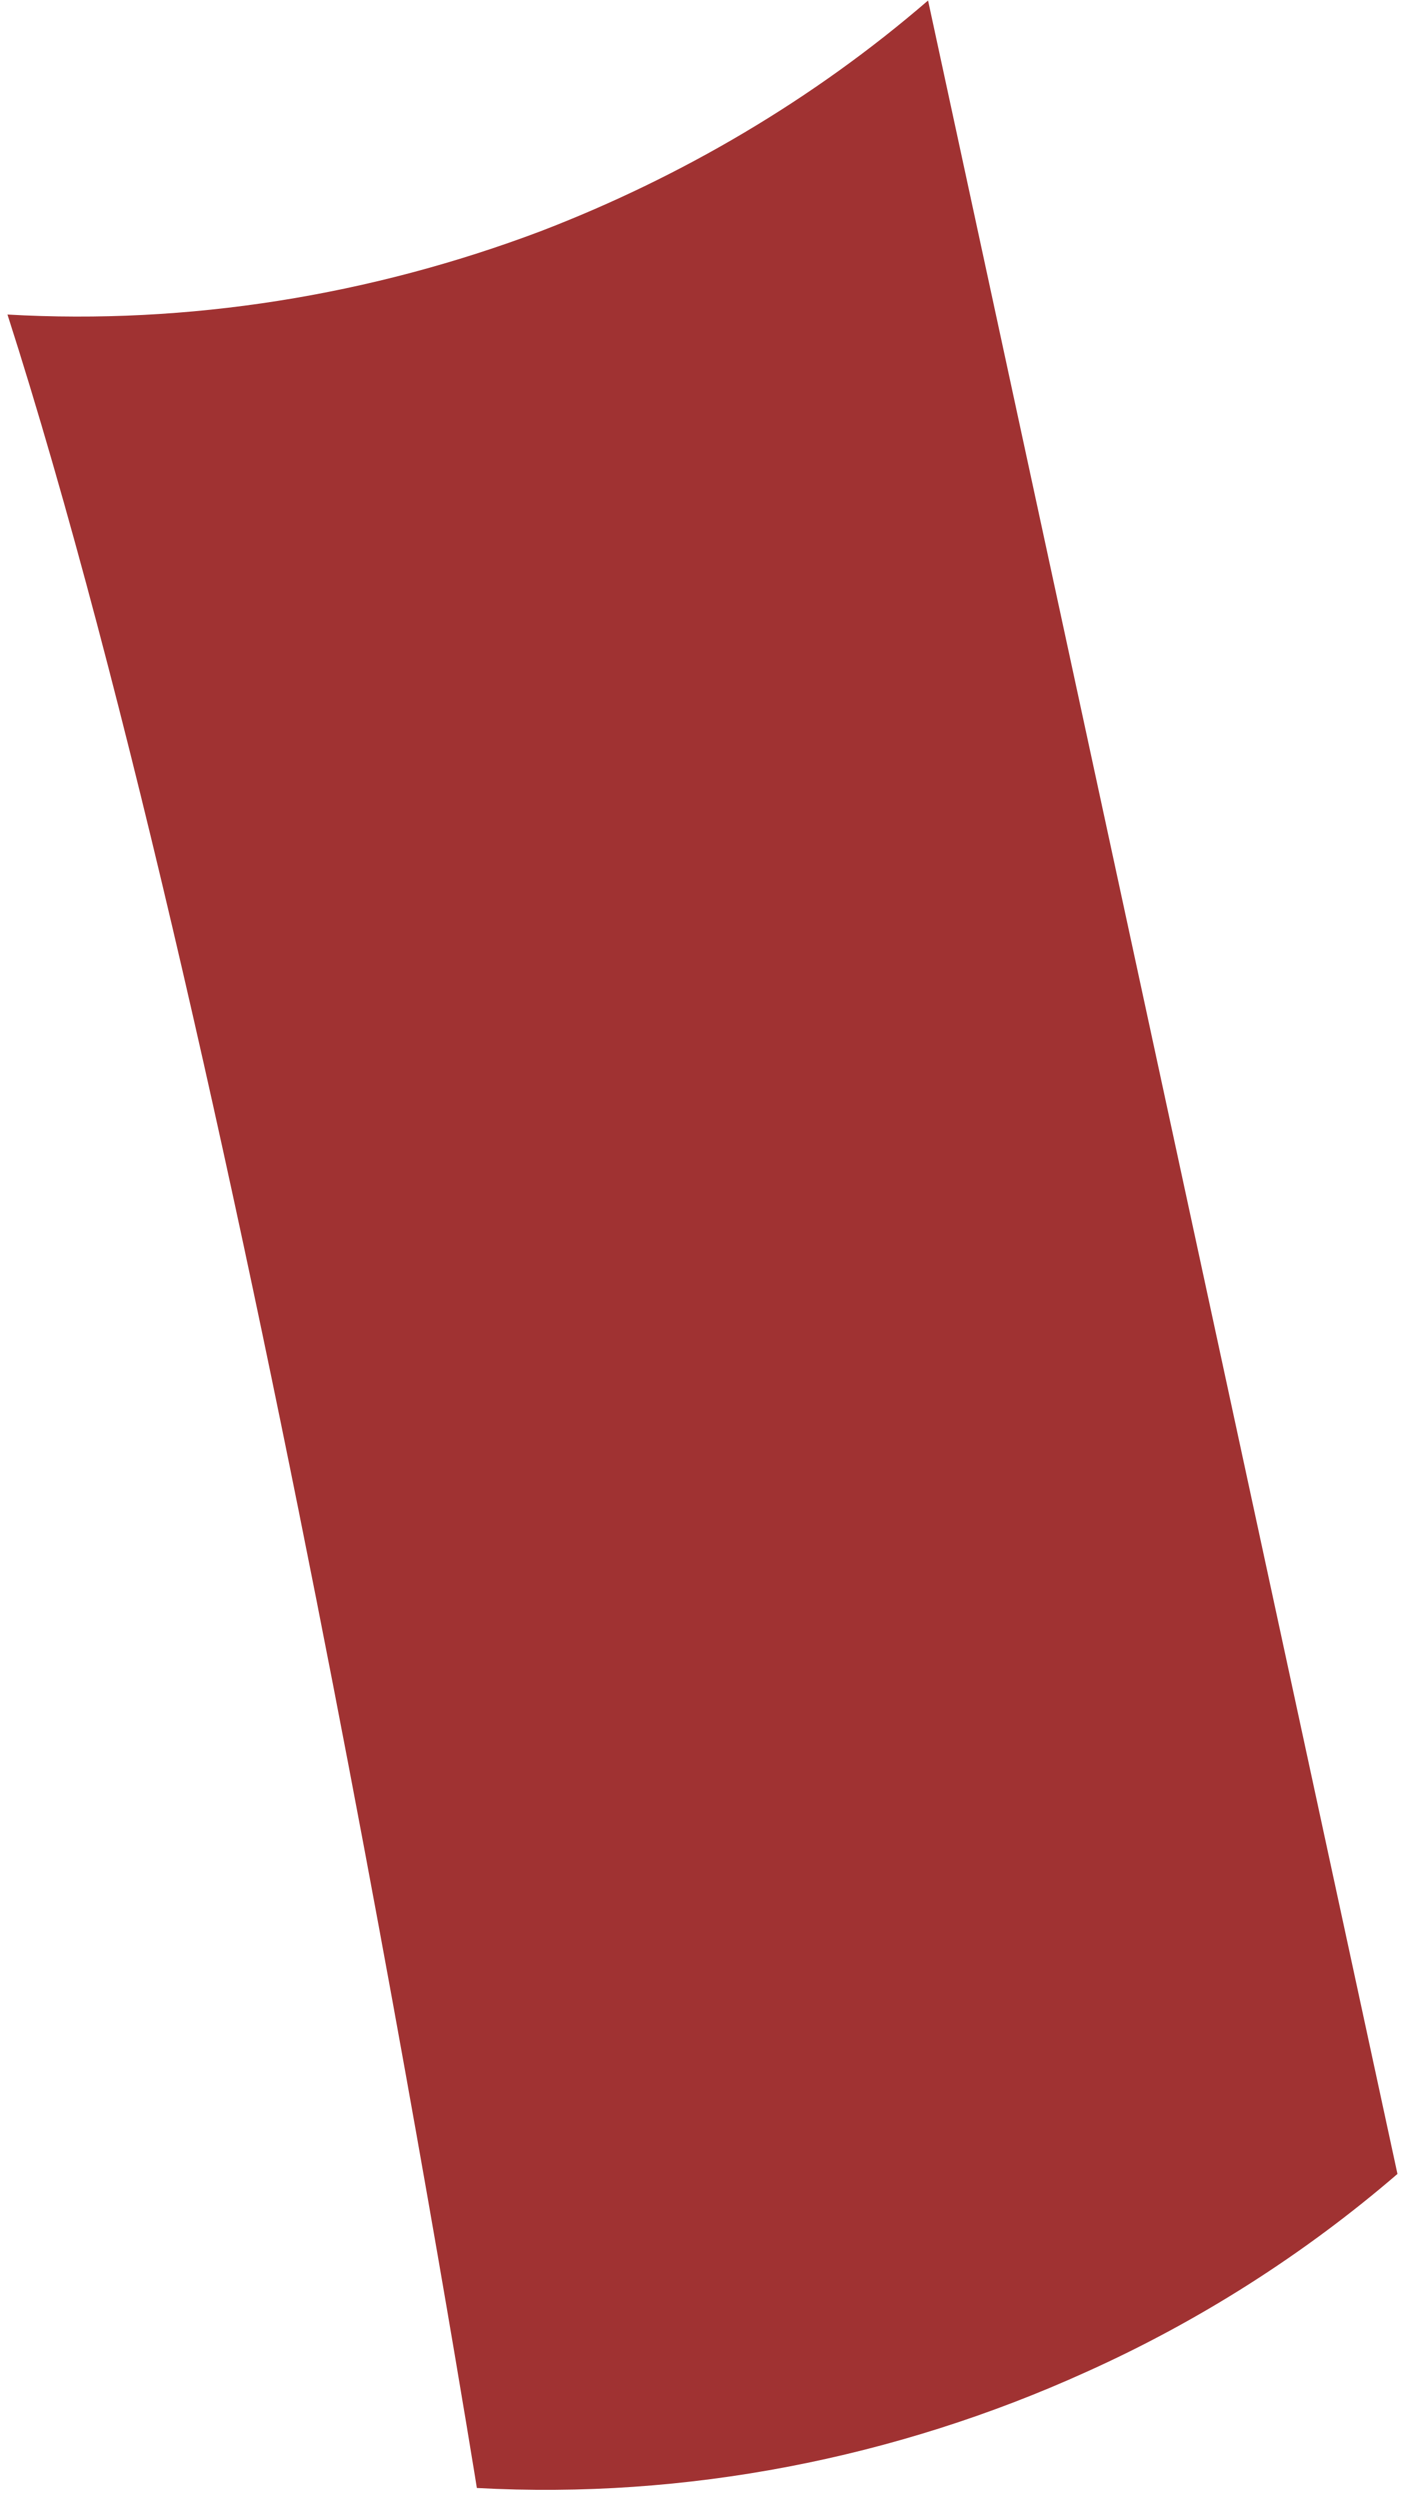 <svg width="54" height="96" viewBox="0 0 54 96" fill="none" xmlns="http://www.w3.org/2000/svg">
<path d="M18.315 95.529C26.321 95.969 34.406 94.392 41.714 91.077C46.026 89.141 50.079 86.565 53.672 83.471L35.644 0.019C31.252 3.812 26.161 6.807 20.751 8.883C14.242 11.339 7.235 12.477 0.287 12.077C9.57 40.986 18.315 95.529 18.315 95.529Z" fill="#A03232"/>
</svg>

